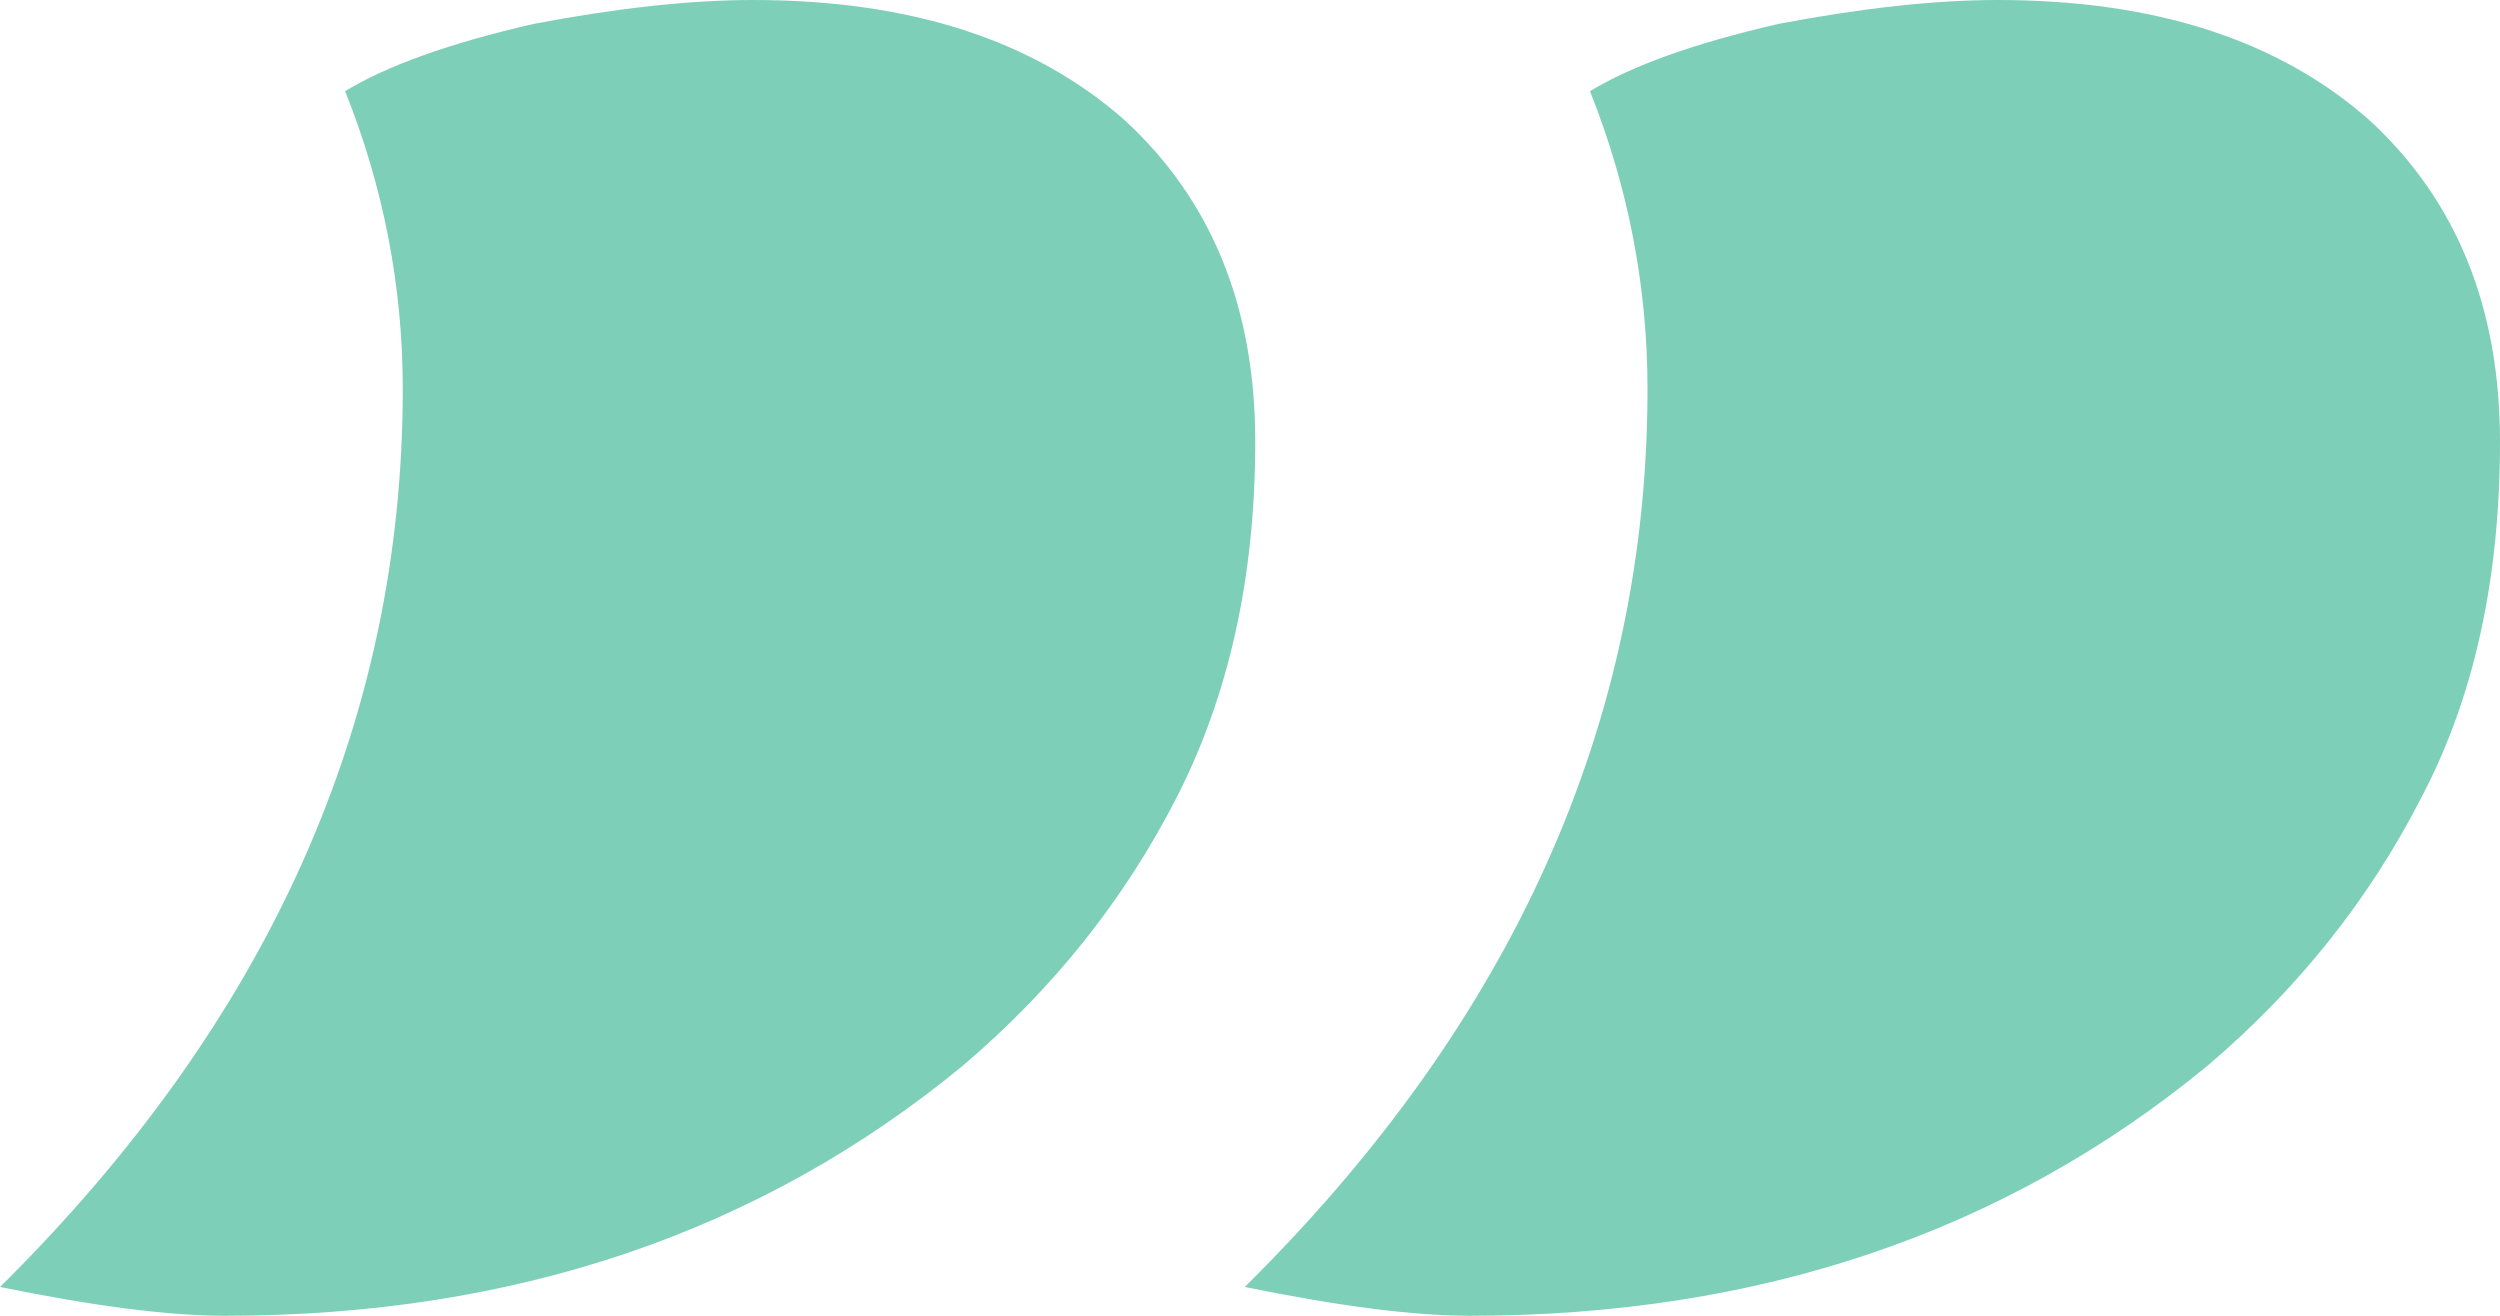 <svg width="19" height="10" viewBox="0 0 19 10" fill="none" xmlns="http://www.w3.org/2000/svg">
<path id="&#226;&#128;&#156;" d="M9.46 9.781C11.501 7.762 12.521 5.487 12.521 2.956C12.521 2.178 12.375 1.423 12.084 0.693C12.402 0.499 12.879 0.328 13.515 0.182C14.151 0.061 14.707 -3.75296e-07 15.184 -3.33597e-07C16.377 -2.29348e-07 17.317 0.304 18.006 0.912C18.669 1.521 19 2.336 19 3.358C19 4.404 18.801 5.304 18.404 6.058C18.006 6.837 17.463 7.518 16.774 8.102C15.237 9.367 13.369 10 11.169 10C10.745 10 10.176 9.927 9.46 9.781ZM1.91436e-08 9.781C2.04 7.762 3.061 5.487 3.061 2.956C3.061 2.178 2.915 1.423 2.623 0.693C2.941 0.499 3.418 0.328 4.054 0.182C4.69 0.061 5.247 -1.20234e-06 5.724 -1.16064e-06C6.916 -1.05639e-06 7.857 0.304 8.546 0.912C9.209 1.521 9.54 2.336 9.54 3.358C9.54 4.38 9.341 5.28 8.944 6.058C8.546 6.837 8.003 7.518 7.314 8.102C5.777 9.367 3.909 10 1.709 10C1.285 10 0.715 9.927 1.91436e-08 9.781Z" fill="#7dd0b7"/>
</svg>
